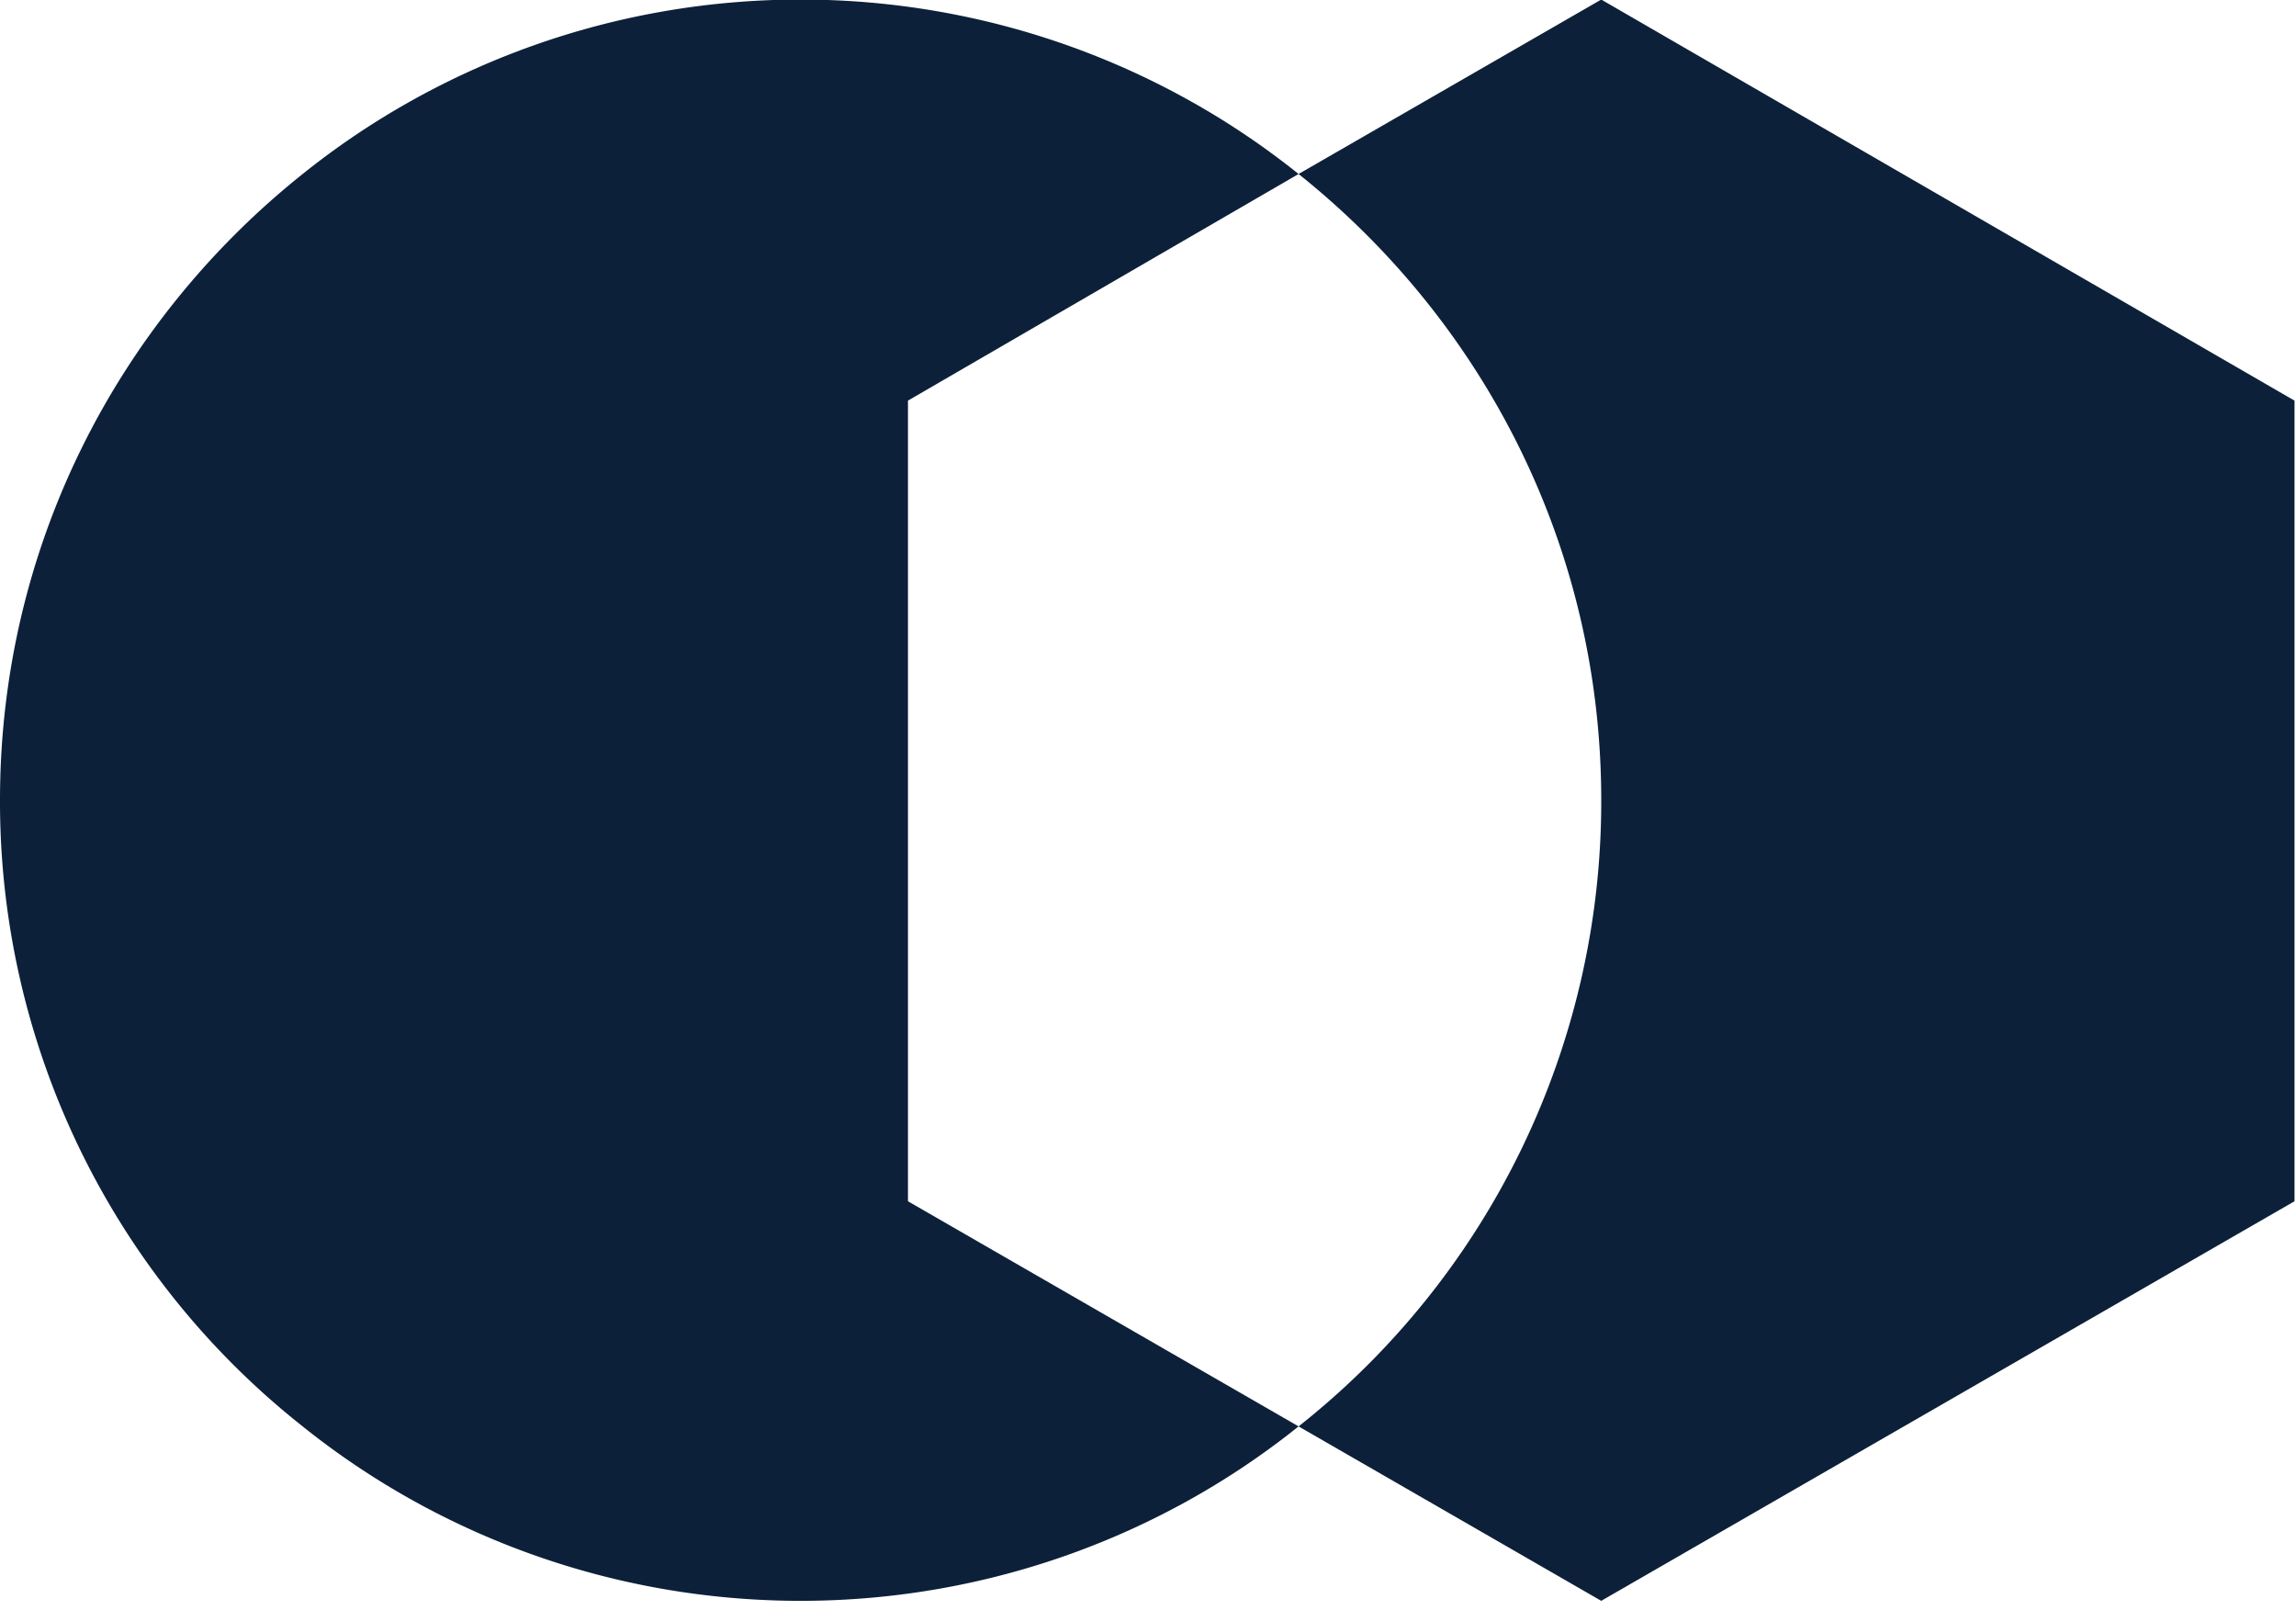 <svg xmlns="http://www.w3.org/2000/svg" xml:space="preserve" style="fill-rule:evenodd;clip-rule:evenodd;stroke-linejoin:round;stroke-miterlimit:2" viewBox="0 0 154 108"><path d="M83606.5 42244.8c-9.1 7.3-20.8 11.7-33.4 11.7-12.6 0-24.3-4.4-33.4-11.7a53.4 53.4 0 0 1-20.3-42c0-17 7.9-32.1 20.3-42 9.1-7.3 20.8-11.7 33.4-11.7 12.6 0 24.3 4.4 33.4 11.7l-26.2 15.2v53.7l26.2 15.1Zm0-84 20.3-11.7 46.5 26.9v53.7l-46.5 26.8-20.3-11.7a53.4 53.4 0 0 0 20.3-42c0-17-7.9-32.1-20.3-42Z" style="fill:#0d2039" transform="translate(-83519.4 -42149.13)"/></svg>